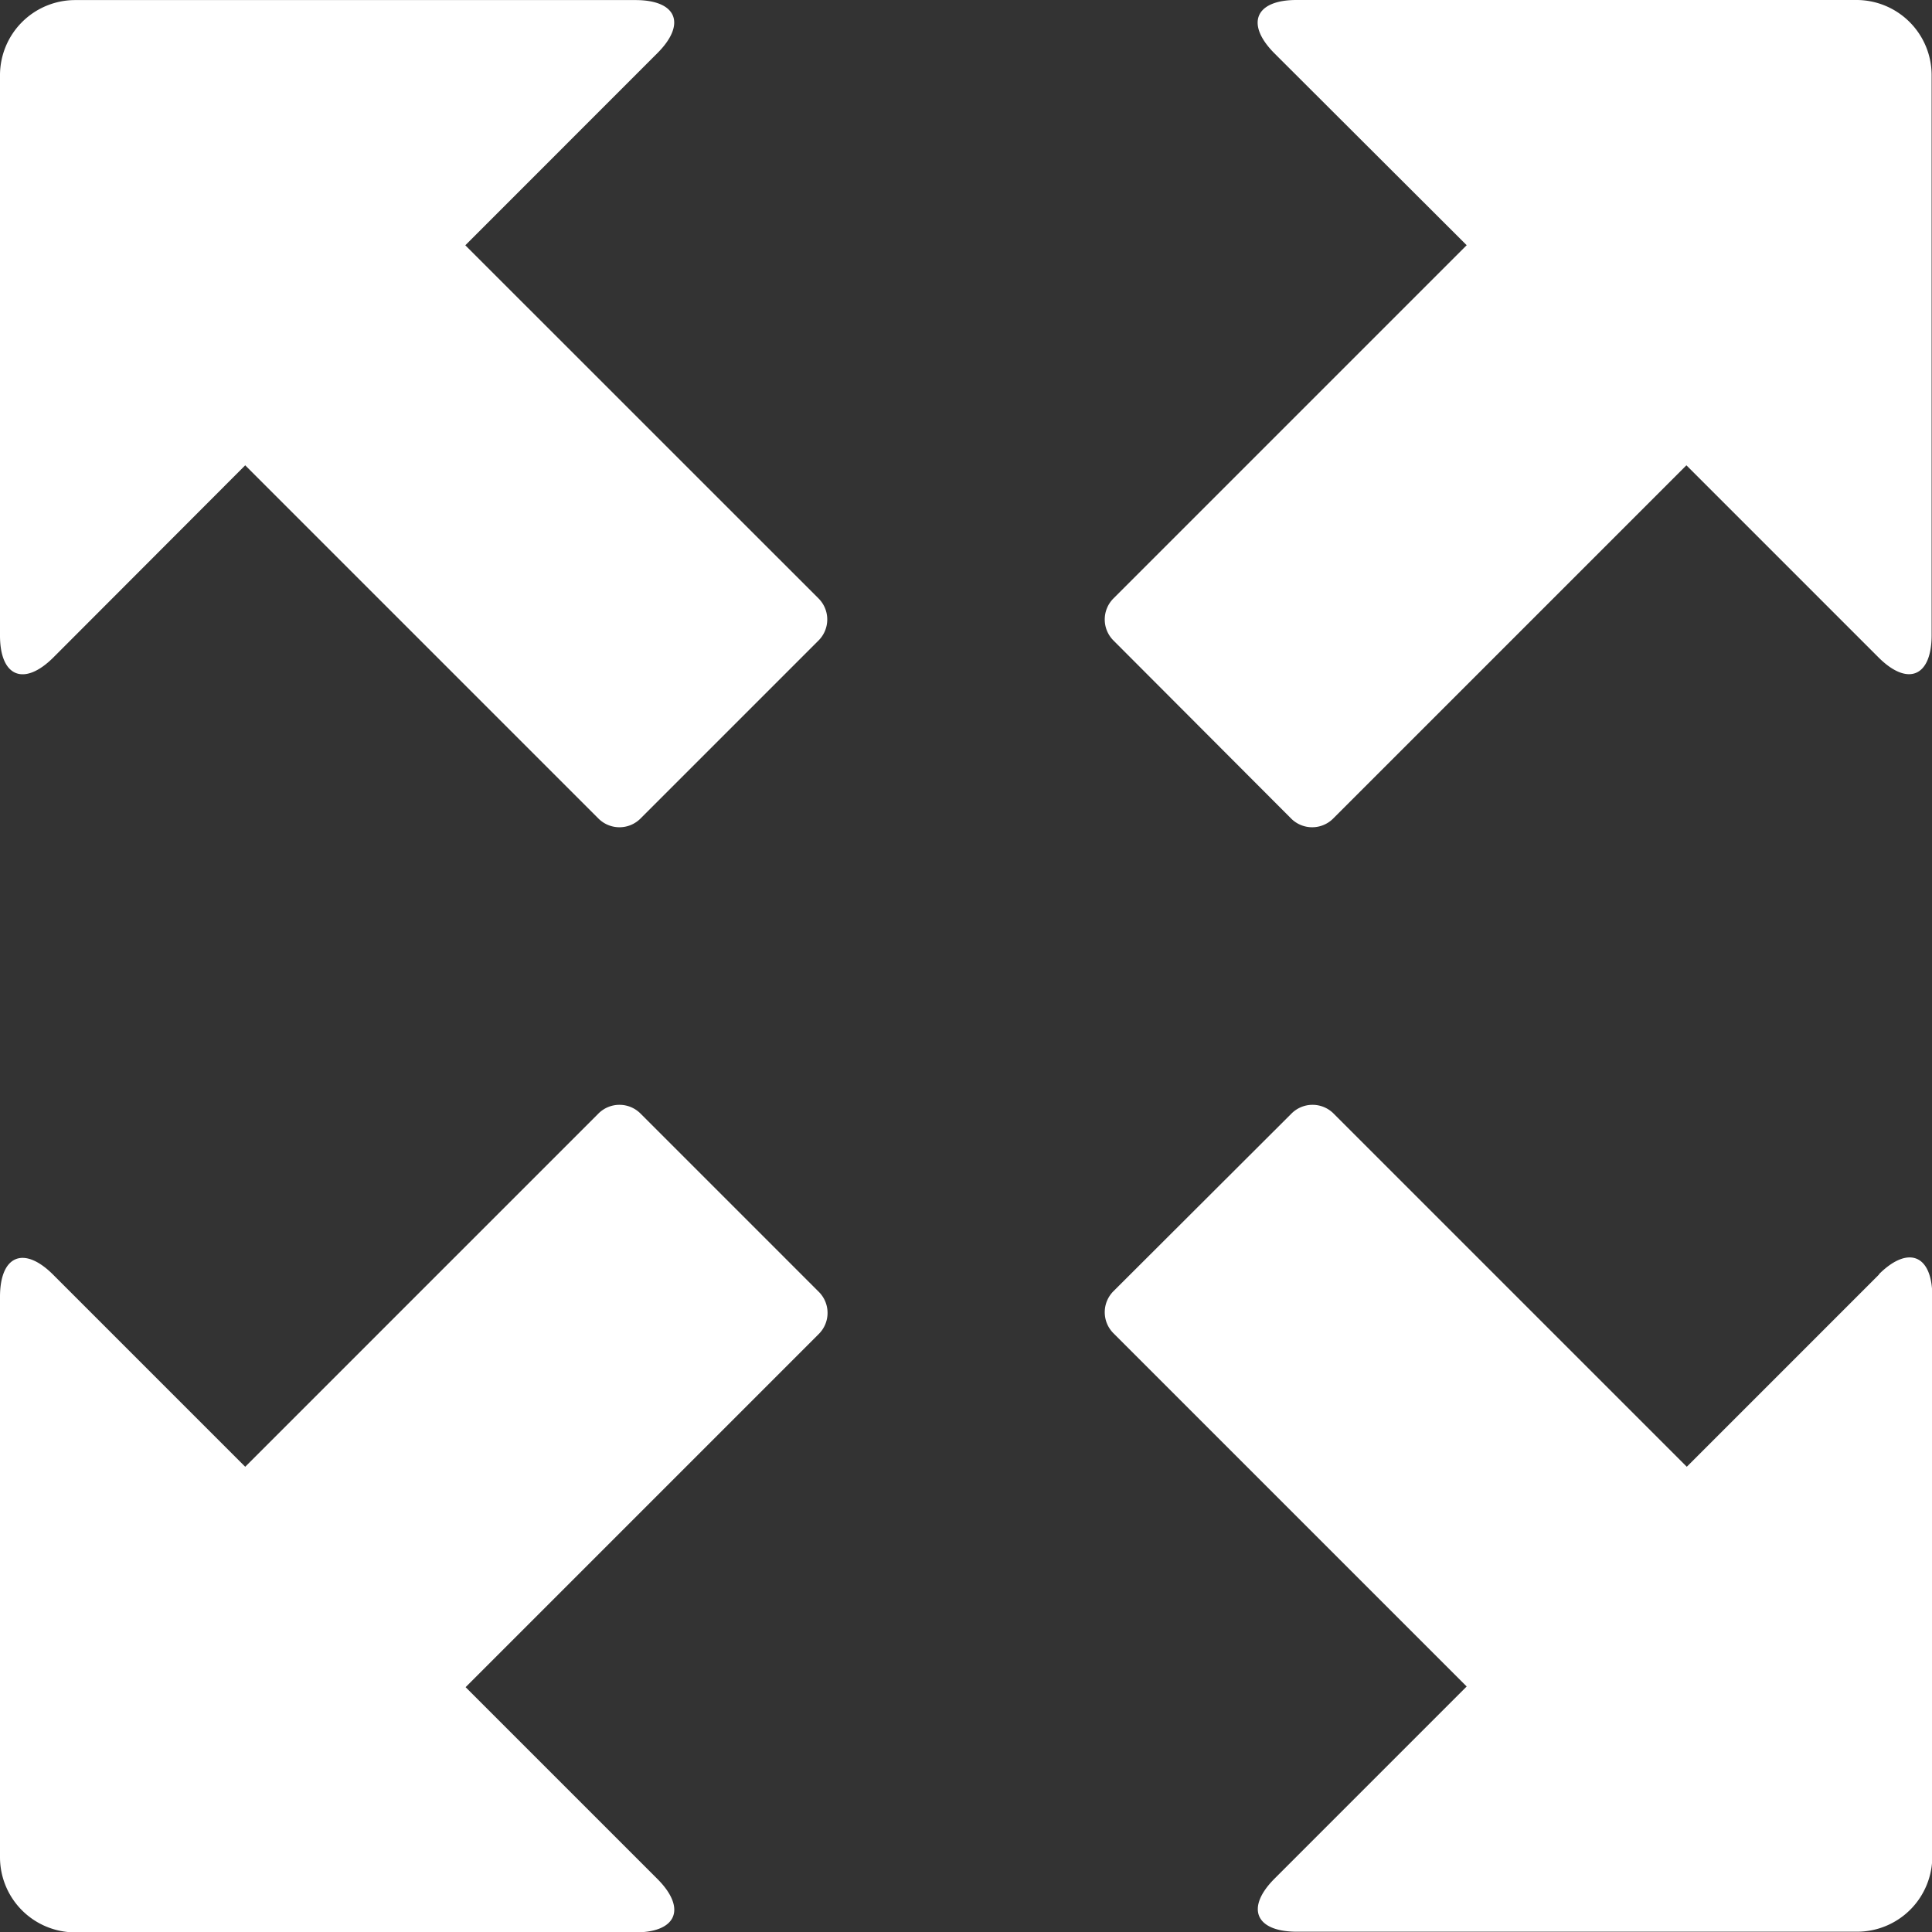 <svg id="Component_5" data-name="Component 5" xmlns="http://www.w3.org/2000/svg" xmlns:xlink="http://www.w3.org/1999/xlink" width="26" height="26" viewBox="0 0 26 26">
  <rect x="0" y="0" width="26" height="26" fill="#333333" stroke="none"/>
  <defs>
    <clipPath id="clip-path">
      <rect id="Rectangle_2937" data-name="Rectangle 2937" width="26" height="26" fill="#fff"/>
    </clipPath>
  </defs>
  <g id="Group_6278" data-name="Group 6278" clip-path="url(#clip-path)">
    <path id="Path_10419" data-name="Path 10419" d="M6.262,3.3,8.848.713C9.24.32,9.107,0,8.552,0H1.009A1.012,1.012,0,0,0,0,1.008V8.551c0,.555.321.688.714.3L3.3,6.261l4.751,4.751a.4.4,0,0,0,.571,0l2.391-2.391a.4.4,0,0,0,0-.571Z" transform="translate(0 0.001)" fill="#fff"/>
    <path id="Path_10420" data-name="Path 10420" d="M8.622,304.614a.4.4,0,0,0-.571,0L3.3,309.365.714,306.779c-.393-.392-.714-.259-.714.3v7.543a1.012,1.012,0,0,0,1.009,1.009H8.552c.555,0,.688-.321.3-.714l-2.586-2.586,4.751-4.751a.4.4,0,0,0,0-.571Z" transform="translate(0 -289.626)" fill="#fff"/>
    <path id="Path_10421" data-name="Path 10421" d="M314.617,0h-7.543c-.555,0-.688.321-.3.714L309.365,3.3l-4.751,4.751a.4.4,0,0,0,0,.571L307,11.013a.4.4,0,0,0,.571,0l4.751-4.751,2.586,2.586c.393.392.714.259.714-.3V1.009A1.012,1.012,0,0,0,314.617,0" transform="translate(-289.627 0)" fill="#fff"/>
    <path id="Path_10422" data-name="Path 10422" d="M314.914,306.779l-2.586,2.586-4.751-4.751a.4.4,0,0,0-.571,0L304.615,307a.4.4,0,0,0,0,.571l4.751,4.751-2.586,2.586c-.392.393-.259.714.3.714h7.543a1.012,1.012,0,0,0,1.009-1.009v-7.543c0-.555-.321-.688-.714-.3" transform="translate(-289.628 -289.626)" fill="#fff"/>
  </g>
</svg>

